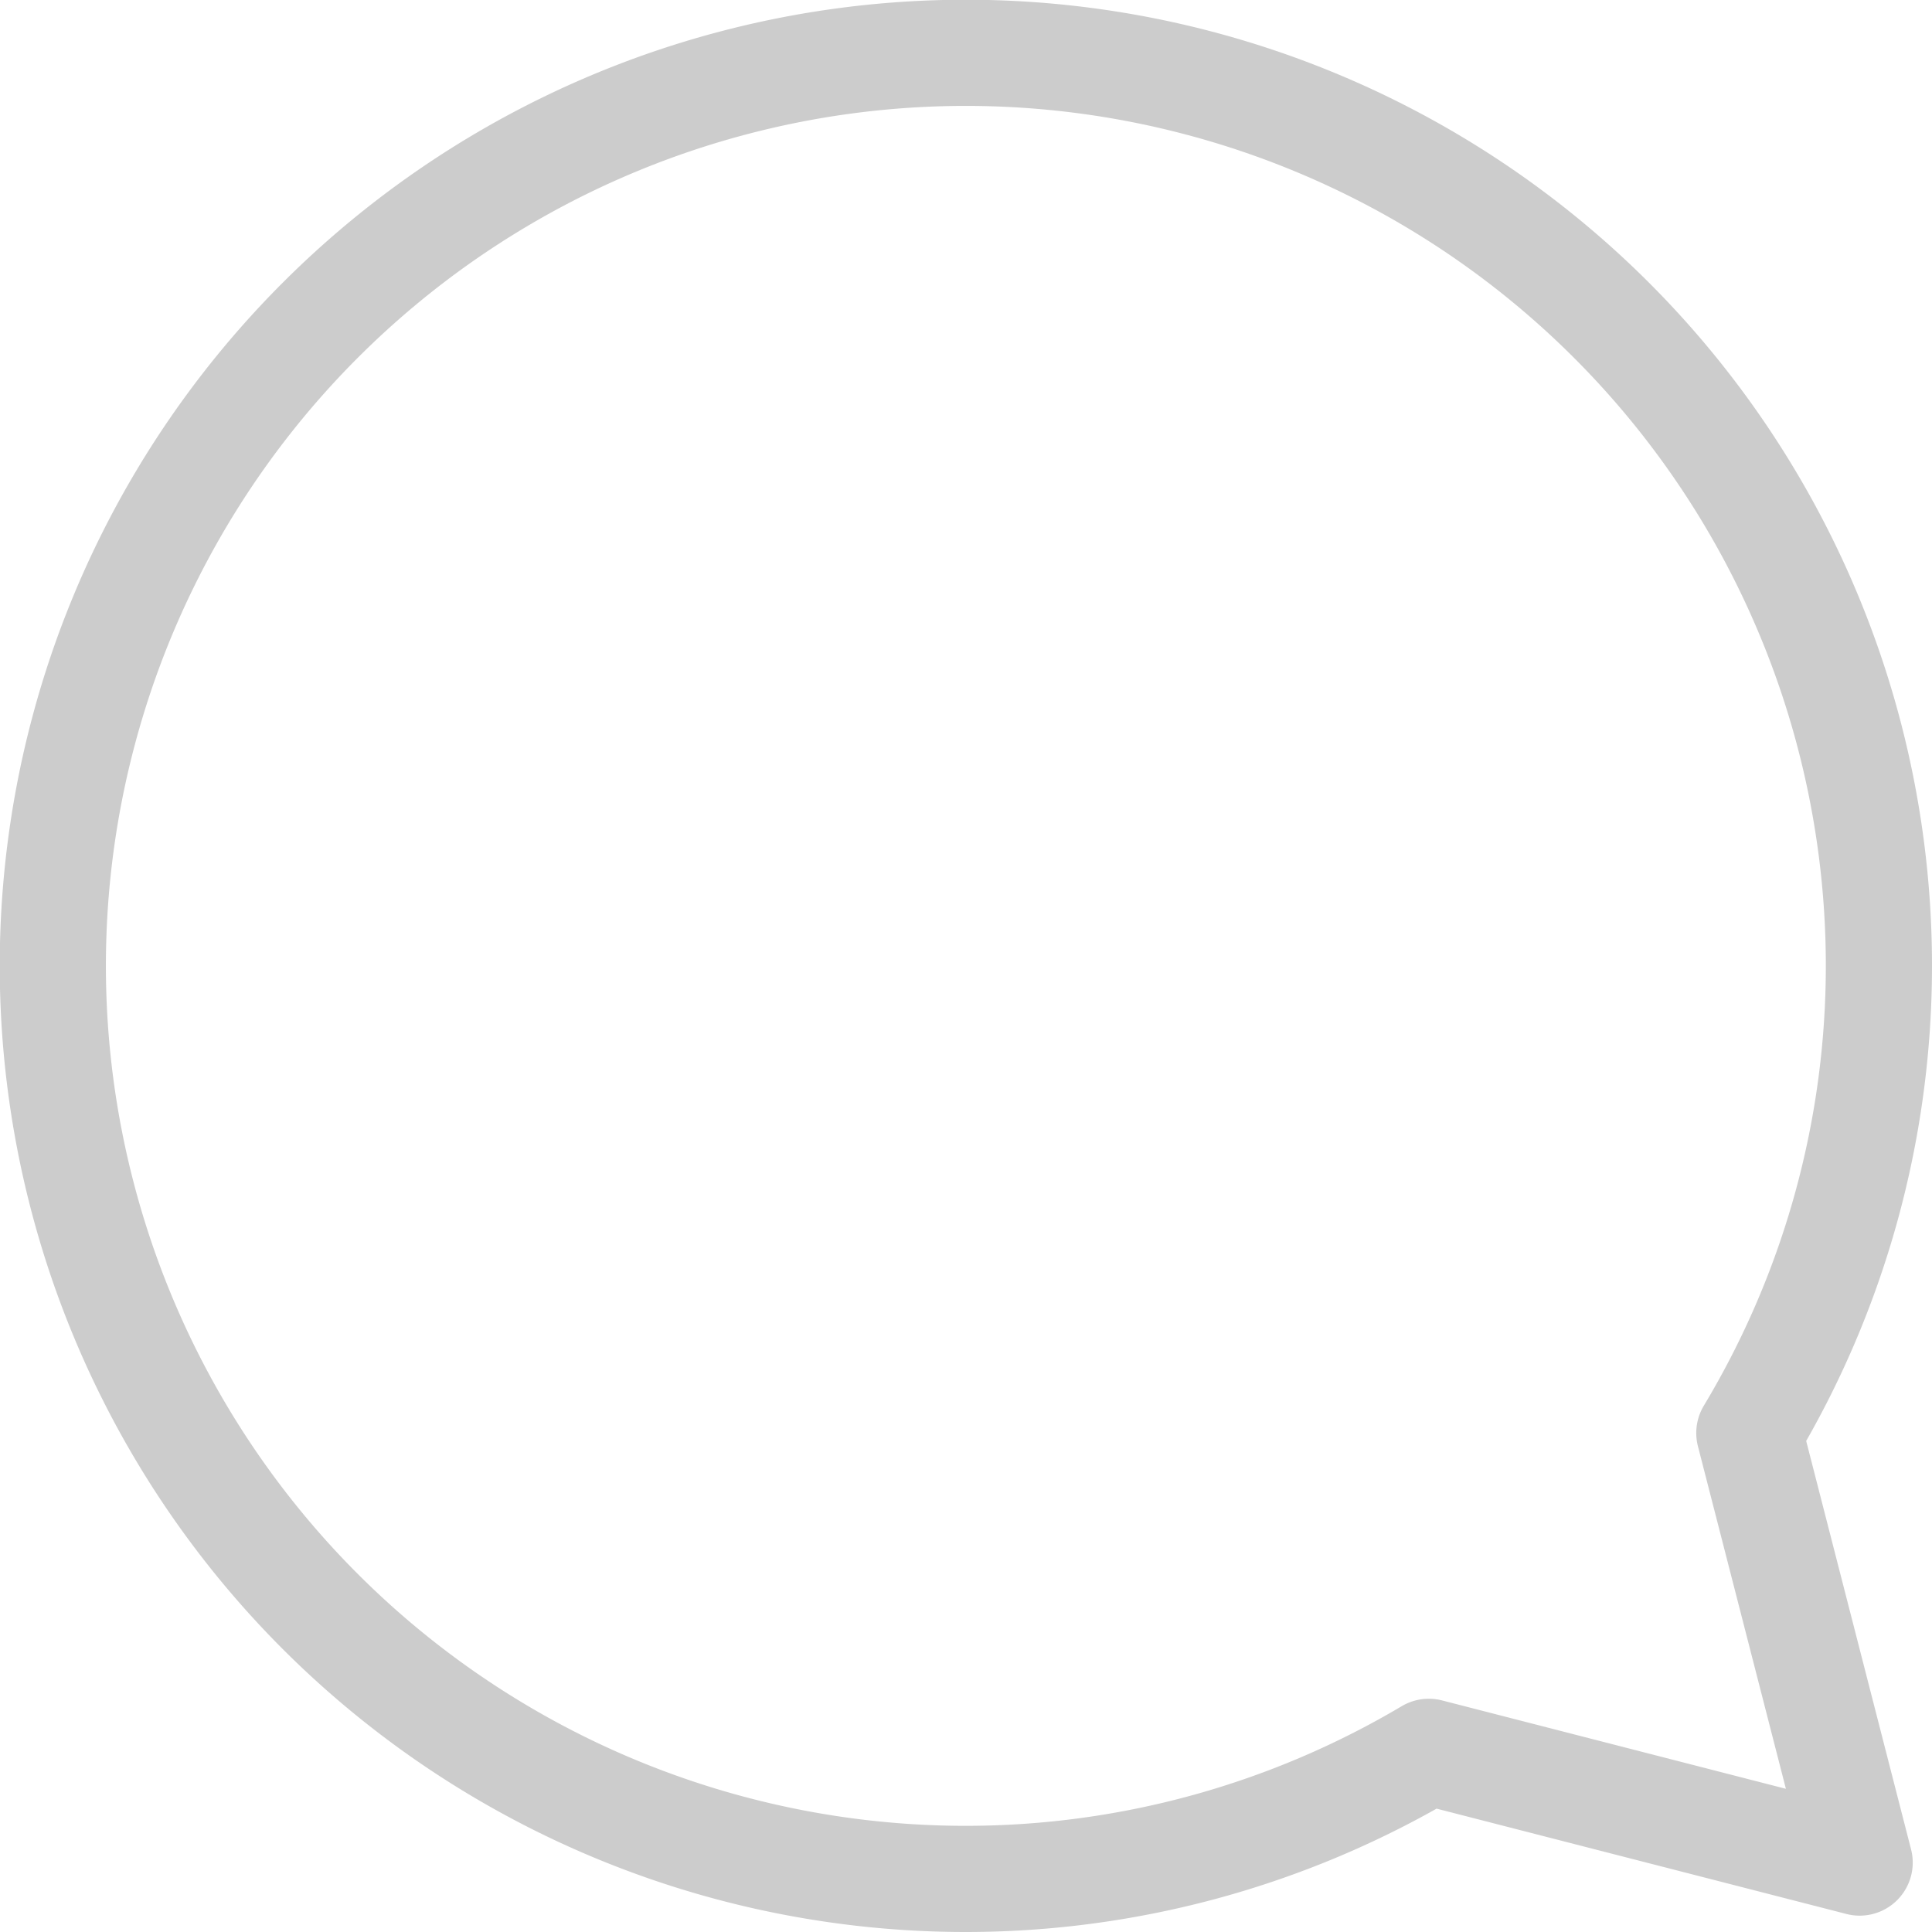 <svg xmlns="http://www.w3.org/2000/svg" width="36.395" height="36.396" viewBox="0 0 36.395 36.396">
  <path id="패스_5911" data-name="패스 5911" d="M959.571-44.048a17.089,17.089,0,0,0,2.441-8.8,17.2,17.2,0,0,0-17.2-17.2,17.2,17.2,0,0,0-17.2,17.2,17.2,17.2,0,0,0,17.2,17.2,17.094,17.094,0,0,0,8.721-2.394l8.116,2.086Z" transform="translate(-926.617 71.043)" fill="none" stroke="#ccc" stroke-linecap="round" stroke-linejoin="round" stroke-width="2"/>
</svg>
